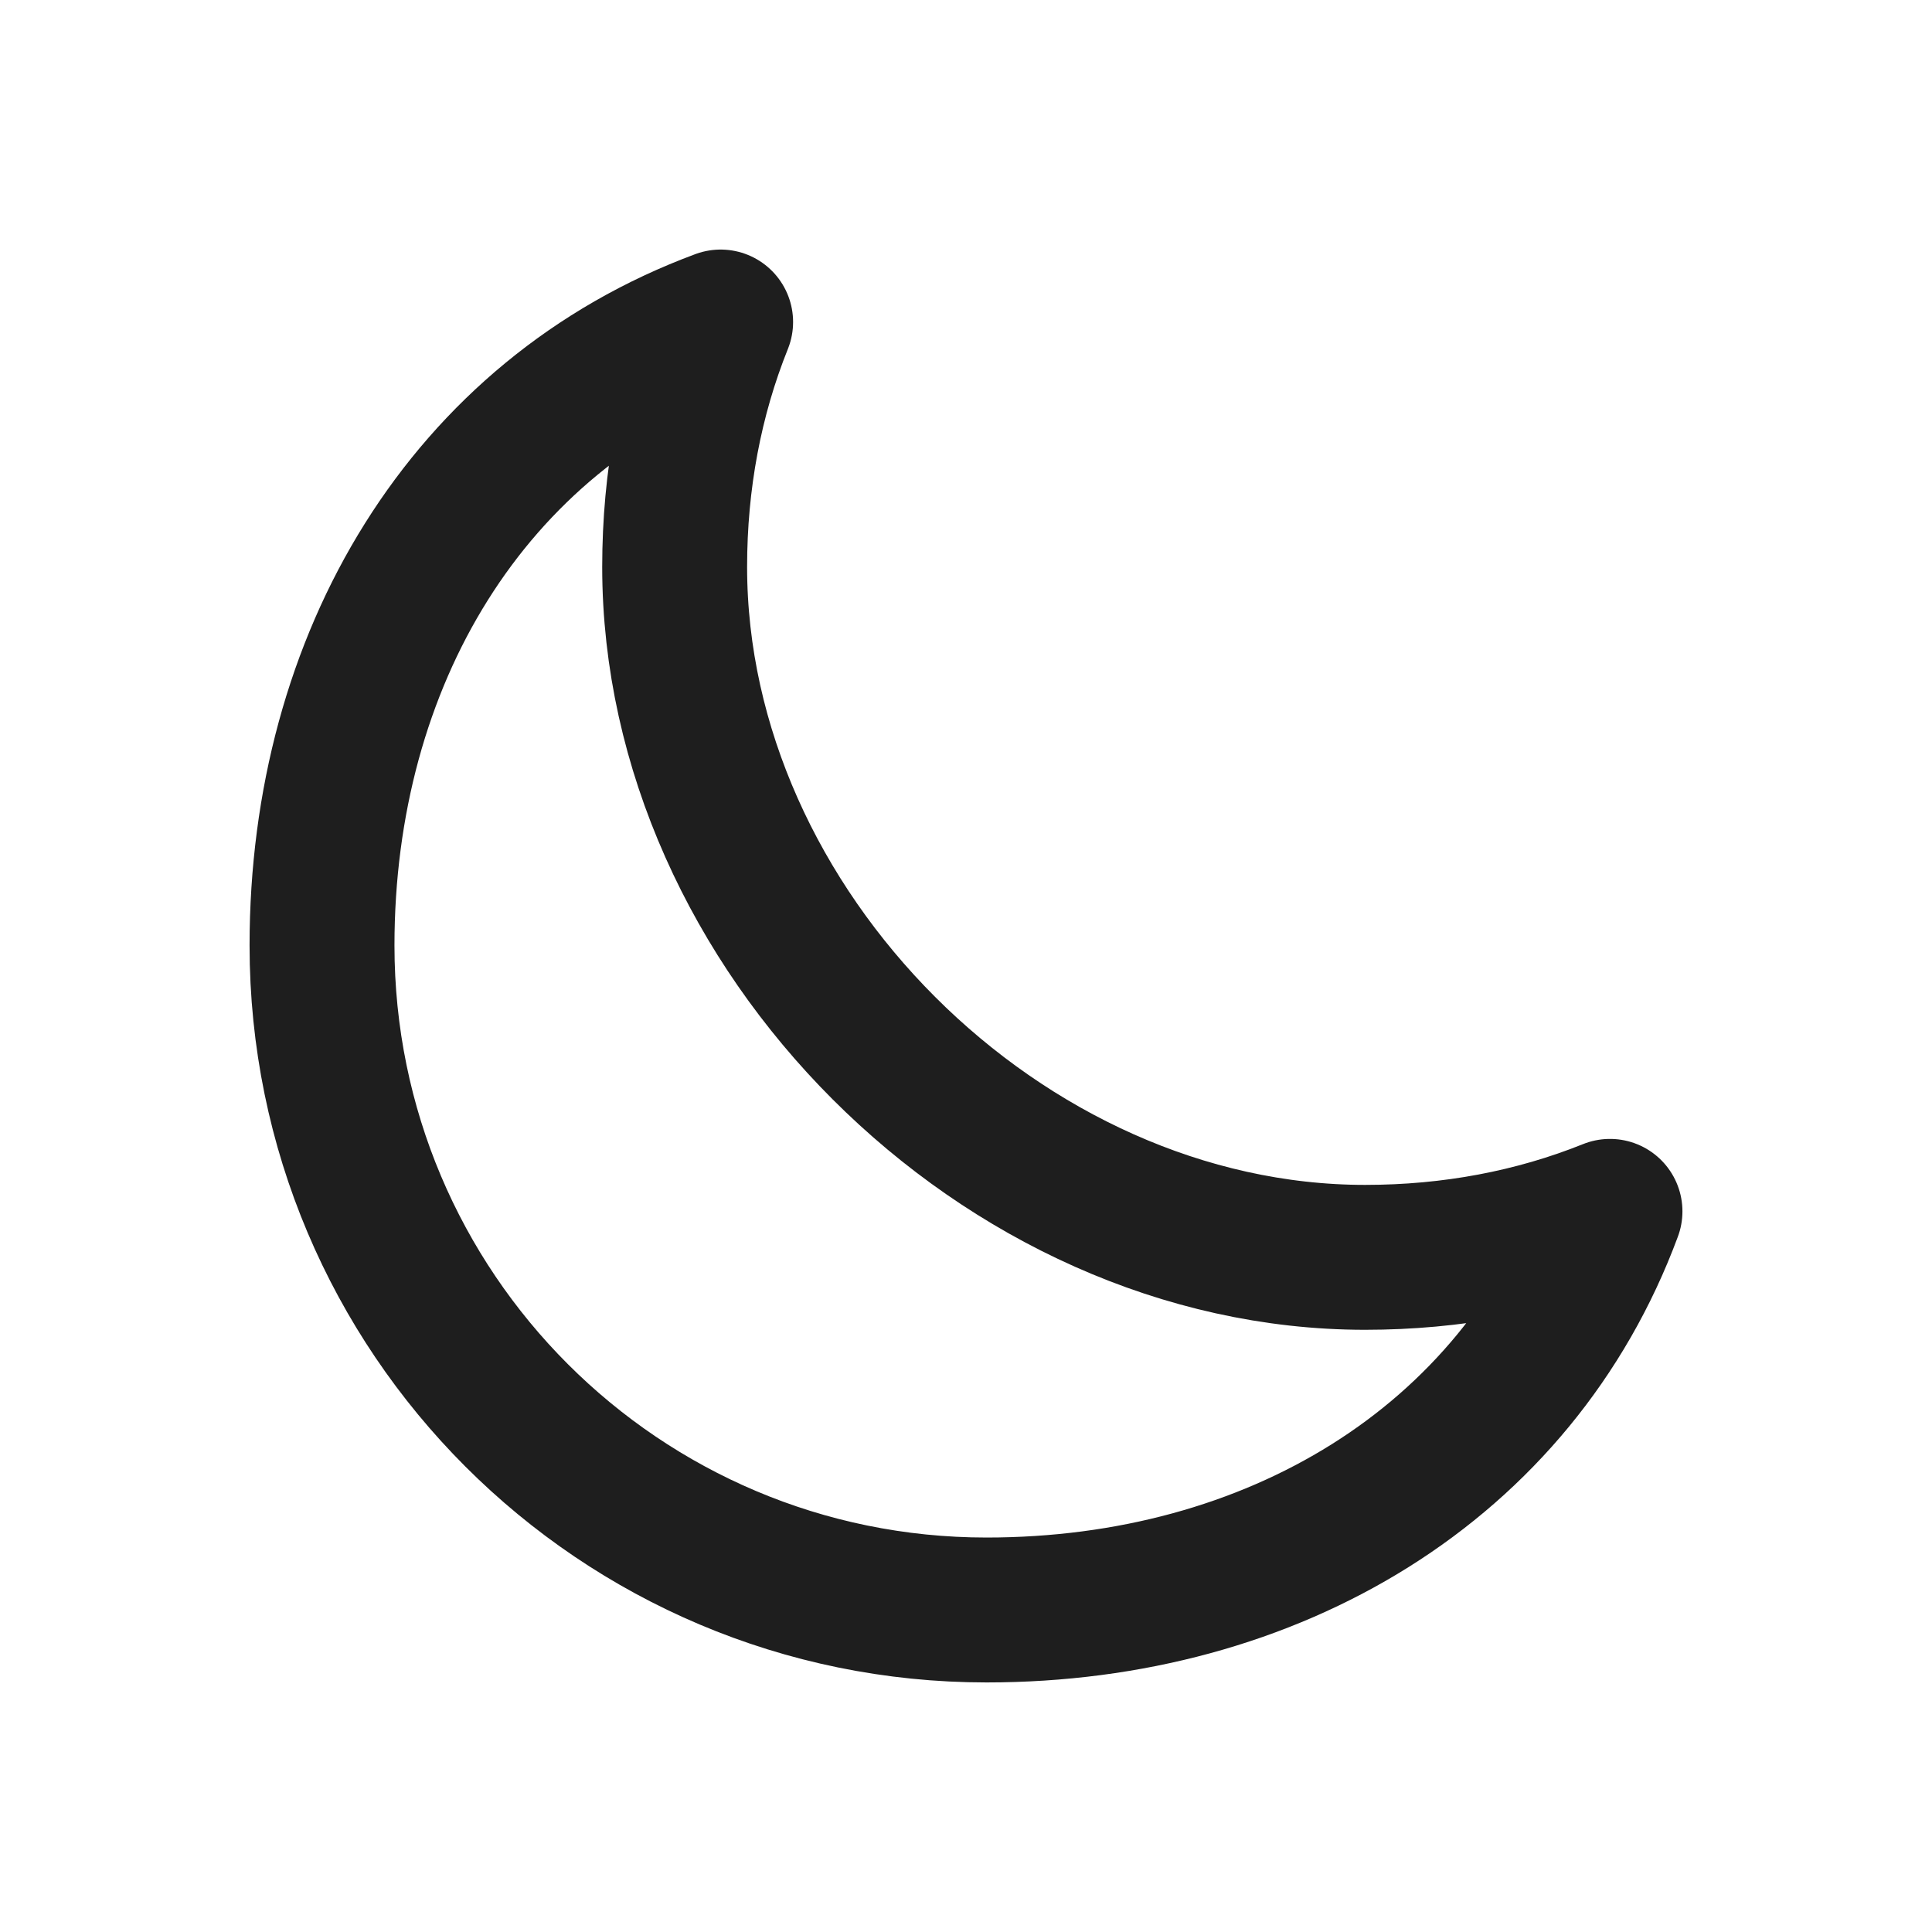 <svg xmlns="http://www.w3.org/2000/svg" fill="none" viewBox="0 0 40 40" height="40" width="40">
<path stroke-linejoin="round" stroke-linecap="round" stroke-width="3" stroke="#1E1E1E" d="M14.92 6.667C9.679 8.609 6.667 13.658 6.667 19.575C6.667 27.174 12.826 33.333 20.425 33.333C26.342 33.333 31.391 30.321 33.333 25.08C31.767 25.71 30.056 26.032 28.263 26.032C20.754 26.032 13.968 19.246 13.968 11.737C13.968 9.944 14.29 8.235 14.92 6.667Z"></path>
</svg>
